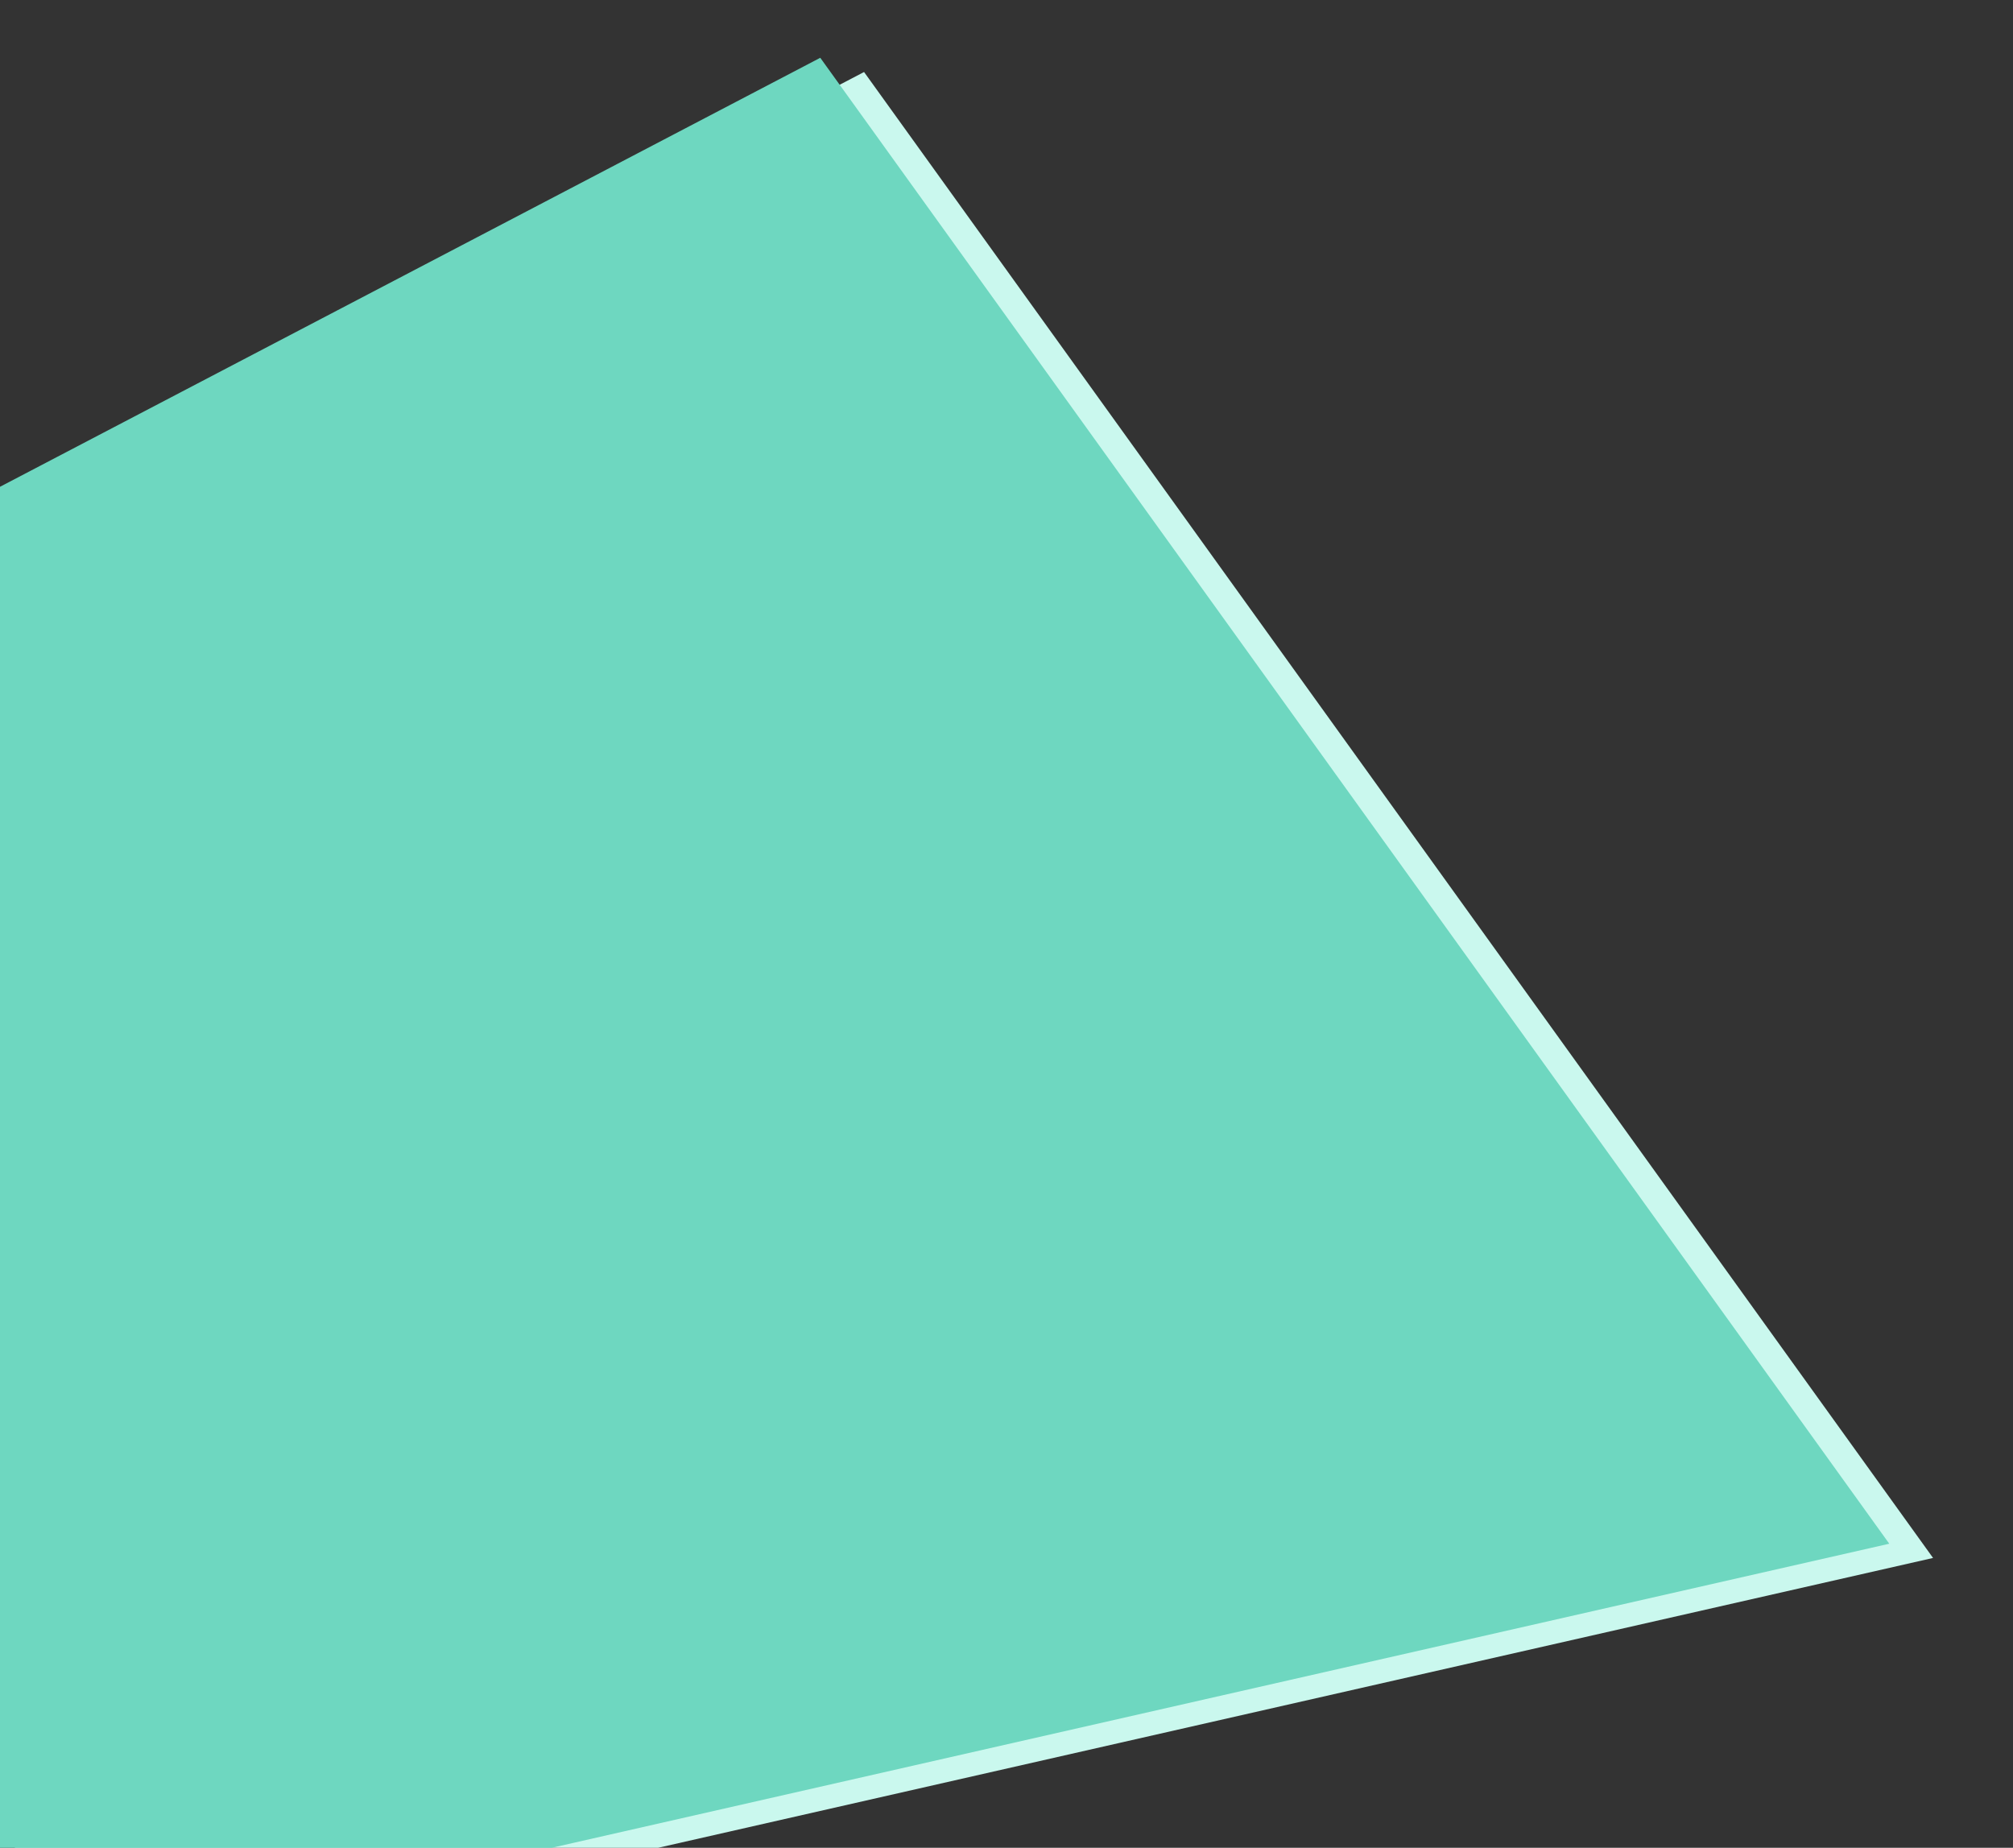 <svg xmlns="http://www.w3.org/2000/svg" xmlns:xlink="http://www.w3.org/1999/xlink" width="1839" height="1688" viewBox="0 0 1839 1688">
  <rect x="0" y="0" width="1839" height="1688" fill="#333333" stroke="none"/>
  <defs>
    <clipPath id="clip-path">
      <rect id="Rectangle_261" data-name="Rectangle 261" width="1839" height="1688" transform="translate(-922 4336)" fill="#fff" stroke="#707070" stroke-width="1"/>
    </clipPath>
  </defs>
  <g id="Mask_Group_12" data-name="Mask Group 12" transform="translate(922 -4336)" clip-path="url(#clip-path)">
    <g id="Group_680" data-name="Group 680">
      <path id="Path_2458" data-name="Path 2458" d="M19.594,1978.6V628.5L795.367,222.783l976.6,1357.451Z" transform="translate(-928 4179)" fill="#caf8ee"/>
      <path id="Path_2447" data-name="Path 2447" d="M19.594,1978.6V628.5L795.367,222.783l976.6,1357.451Z" transform="translate(-968 4166)" fill="#6ed7c0"/>
    </g>
  </g>
</svg>
